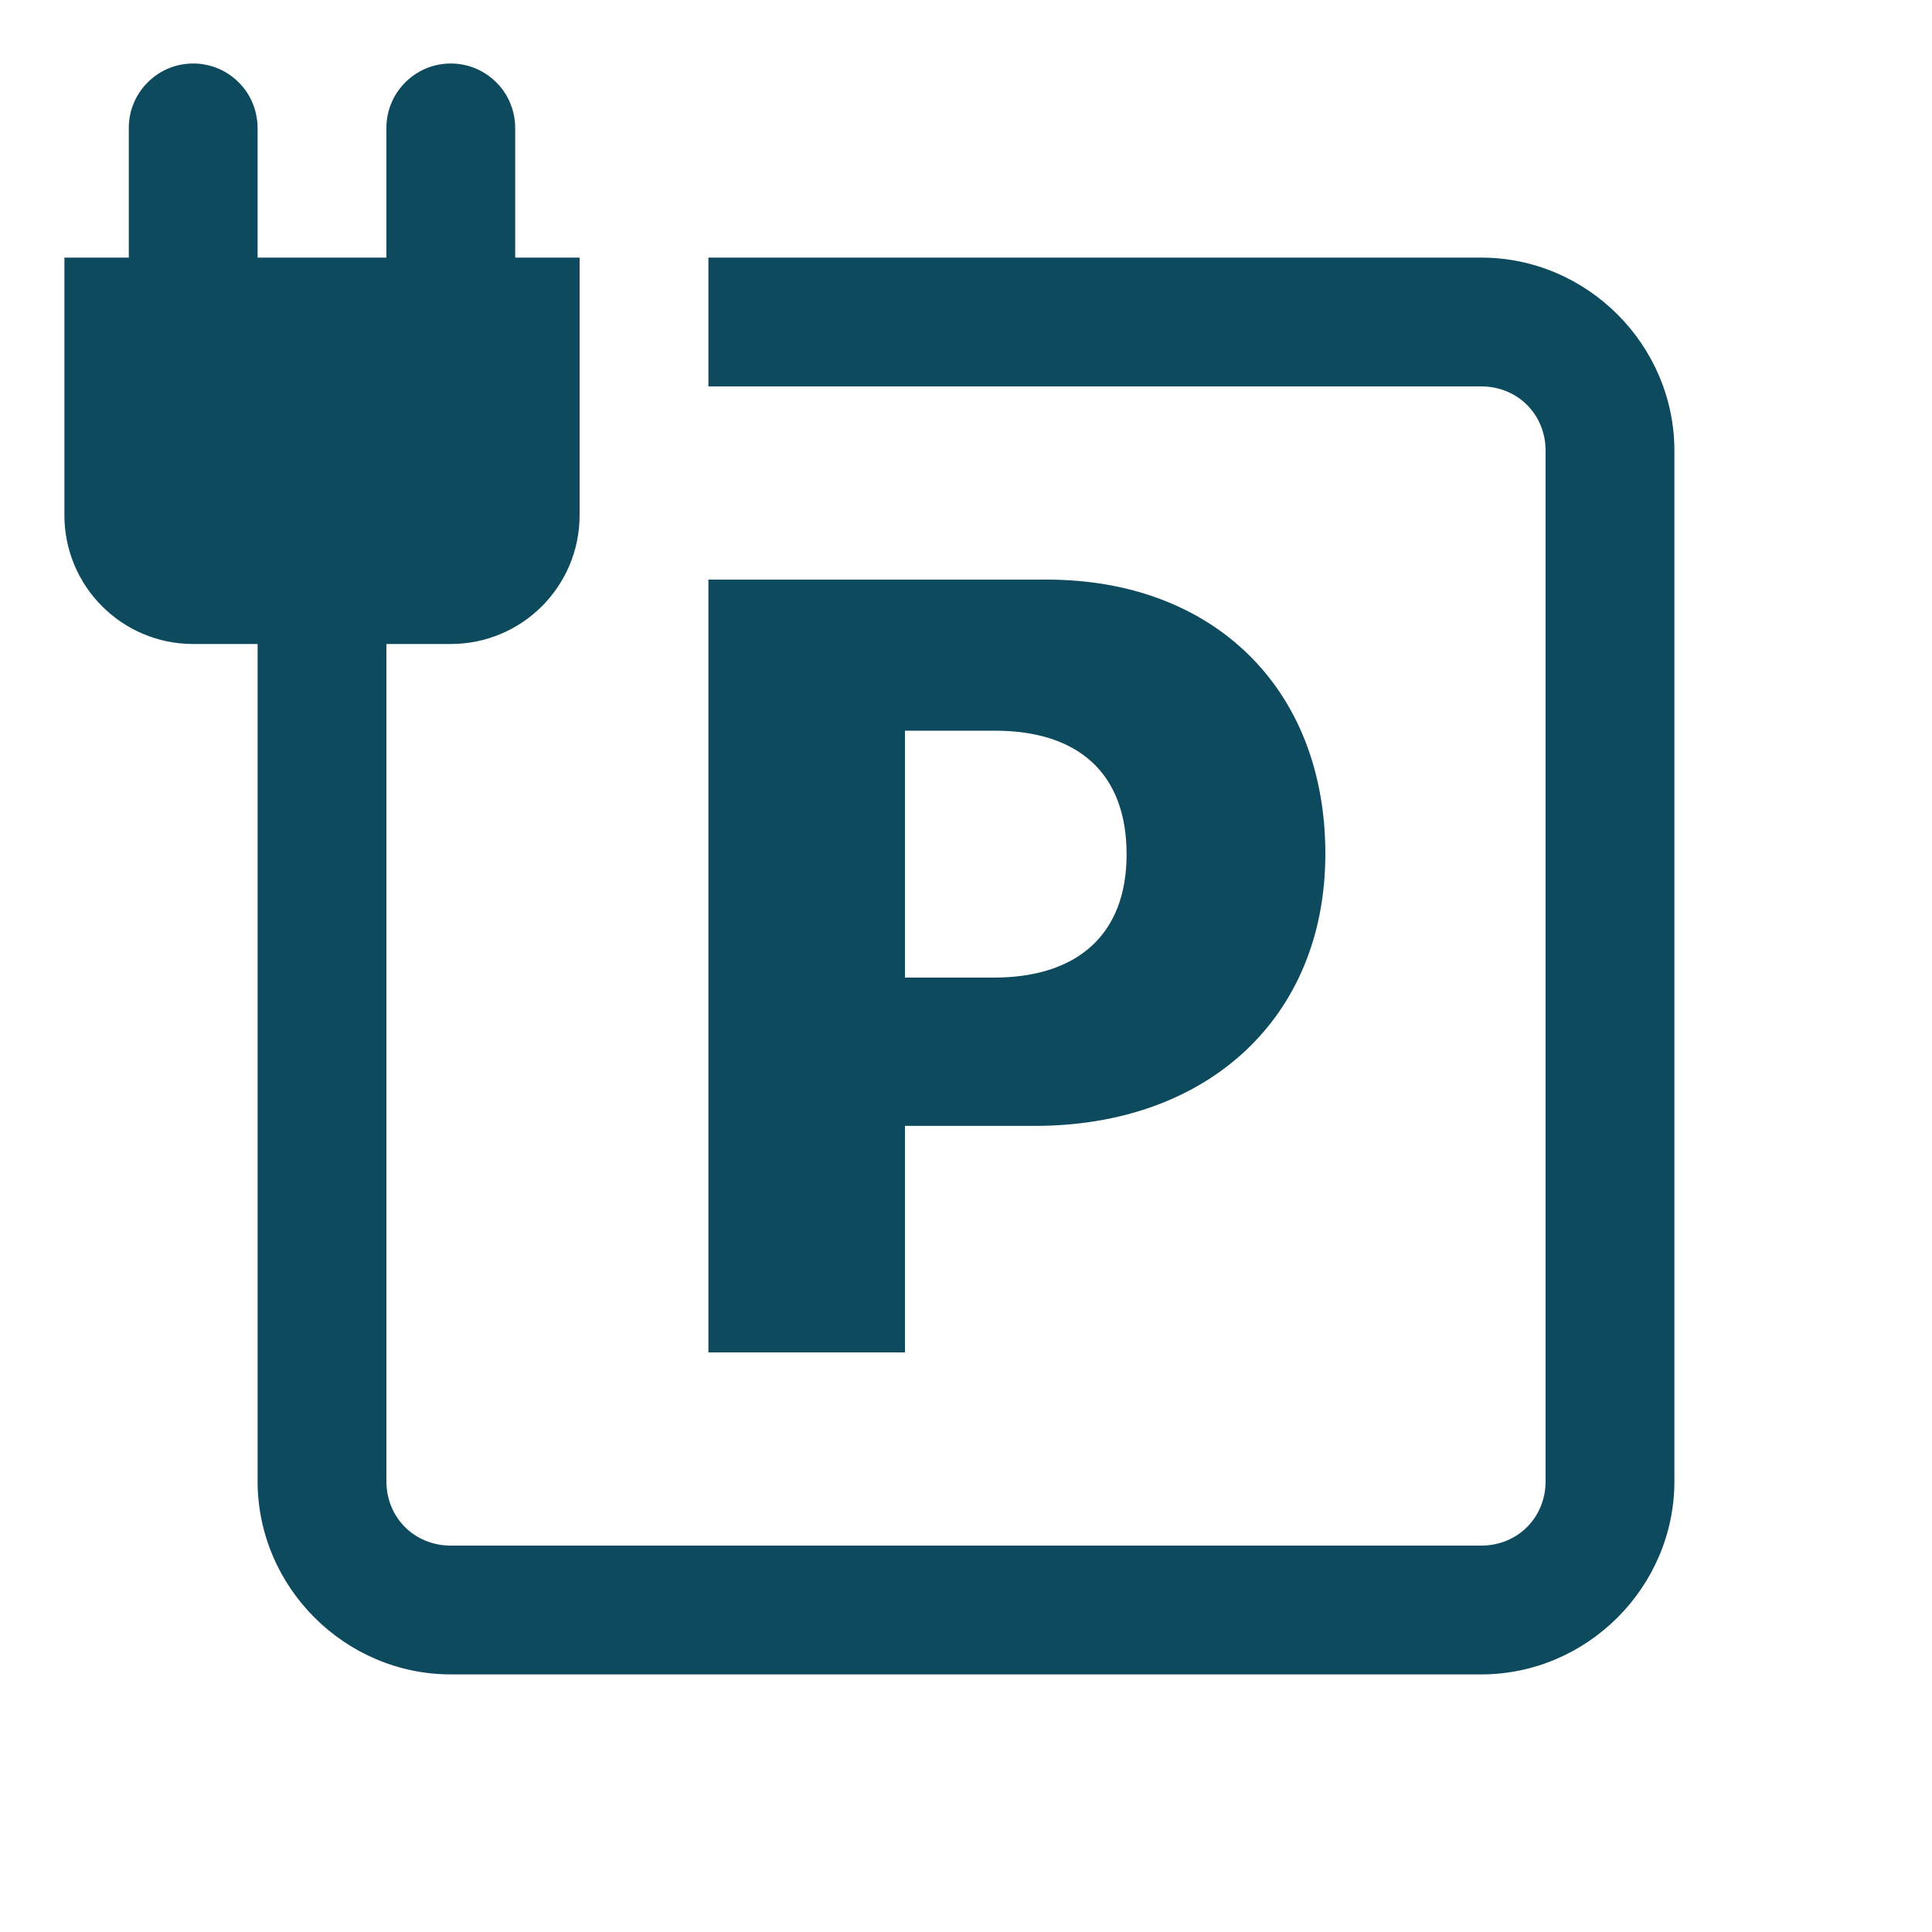 <svg width="24" height="24" viewBox="0 0 24 24" fill="none" xmlns="http://www.w3.org/2000/svg">
<path d="M2.387 0.789C2.175 0.792 1.973 0.88 1.826 1.032C1.678 1.184 1.597 1.388 1.6 1.6V3.2H0.8V6.4C0.8 7.284 1.516 8 2.4 8H3.2V18.4C3.2 19.716 4.284 20.8 5.6 20.8H18.4C19.716 20.8 20.8 19.716 20.8 18.4V5.6C20.8 4.284 19.716 3.2 18.4 3.2H8.8V4.8H18.4C18.852 4.8 19.2 5.148 19.2 5.6V18.4C19.2 18.852 18.852 19.2 18.4 19.2H5.6C5.148 19.2 4.8 18.852 4.8 18.4V8H5.6C6.484 8 7.2 7.284 7.2 6.4V3.2H6.4V1.6C6.401 1.493 6.381 1.387 6.341 1.288C6.301 1.188 6.241 1.098 6.165 1.023C6.089 0.947 5.999 0.887 5.9 0.847C5.801 0.807 5.694 0.787 5.587 0.789C5.375 0.792 5.173 0.88 5.026 1.032C4.878 1.184 4.797 1.388 4.8 1.6V3.2H3.2V1.6C3.201 1.493 3.181 1.387 3.141 1.288C3.101 1.188 3.041 1.098 2.965 1.023C2.889 0.947 2.799 0.887 2.7 0.847C2.601 0.807 2.494 0.787 2.387 0.789ZM8.8 7.2V16.8H11.242V13.986H12.858C14.993 13.986 16.464 12.649 16.464 10.606C16.464 8.545 15.067 7.2 13.005 7.2H8.8ZM11.242 9.077H12.359C13.39 9.077 13.995 9.601 13.995 10.613C13.995 11.61 13.383 12.144 12.345 12.144H11.242V9.077Z" fill="#0E4A5E"/>
</svg>

